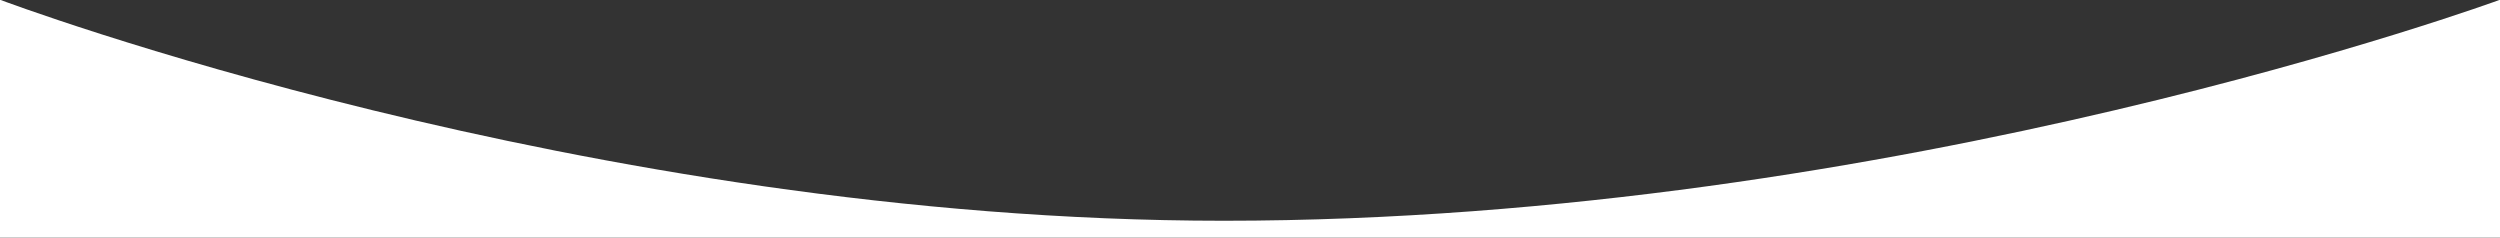 <?xml version="1.0" encoding="UTF-8"?><svg enable-background="new 0 0 1000 95" version="1.1" viewBox="0 0 1000 95" xml:space="preserve" xmlns="http://www.w3.org/2000/svg"><rect x="0" y="0" width="1000" height="95" fill="#333333" stroke="none"/><style type="text/css">.st0{fill:#FFFFFF;}</style><path class="st0" d="M0,95V-0.1c0,0,234.3,88.4,489.5,88.4C759.1,88.3,1000-0.1,1000-0.1V95H0z"/></svg>
